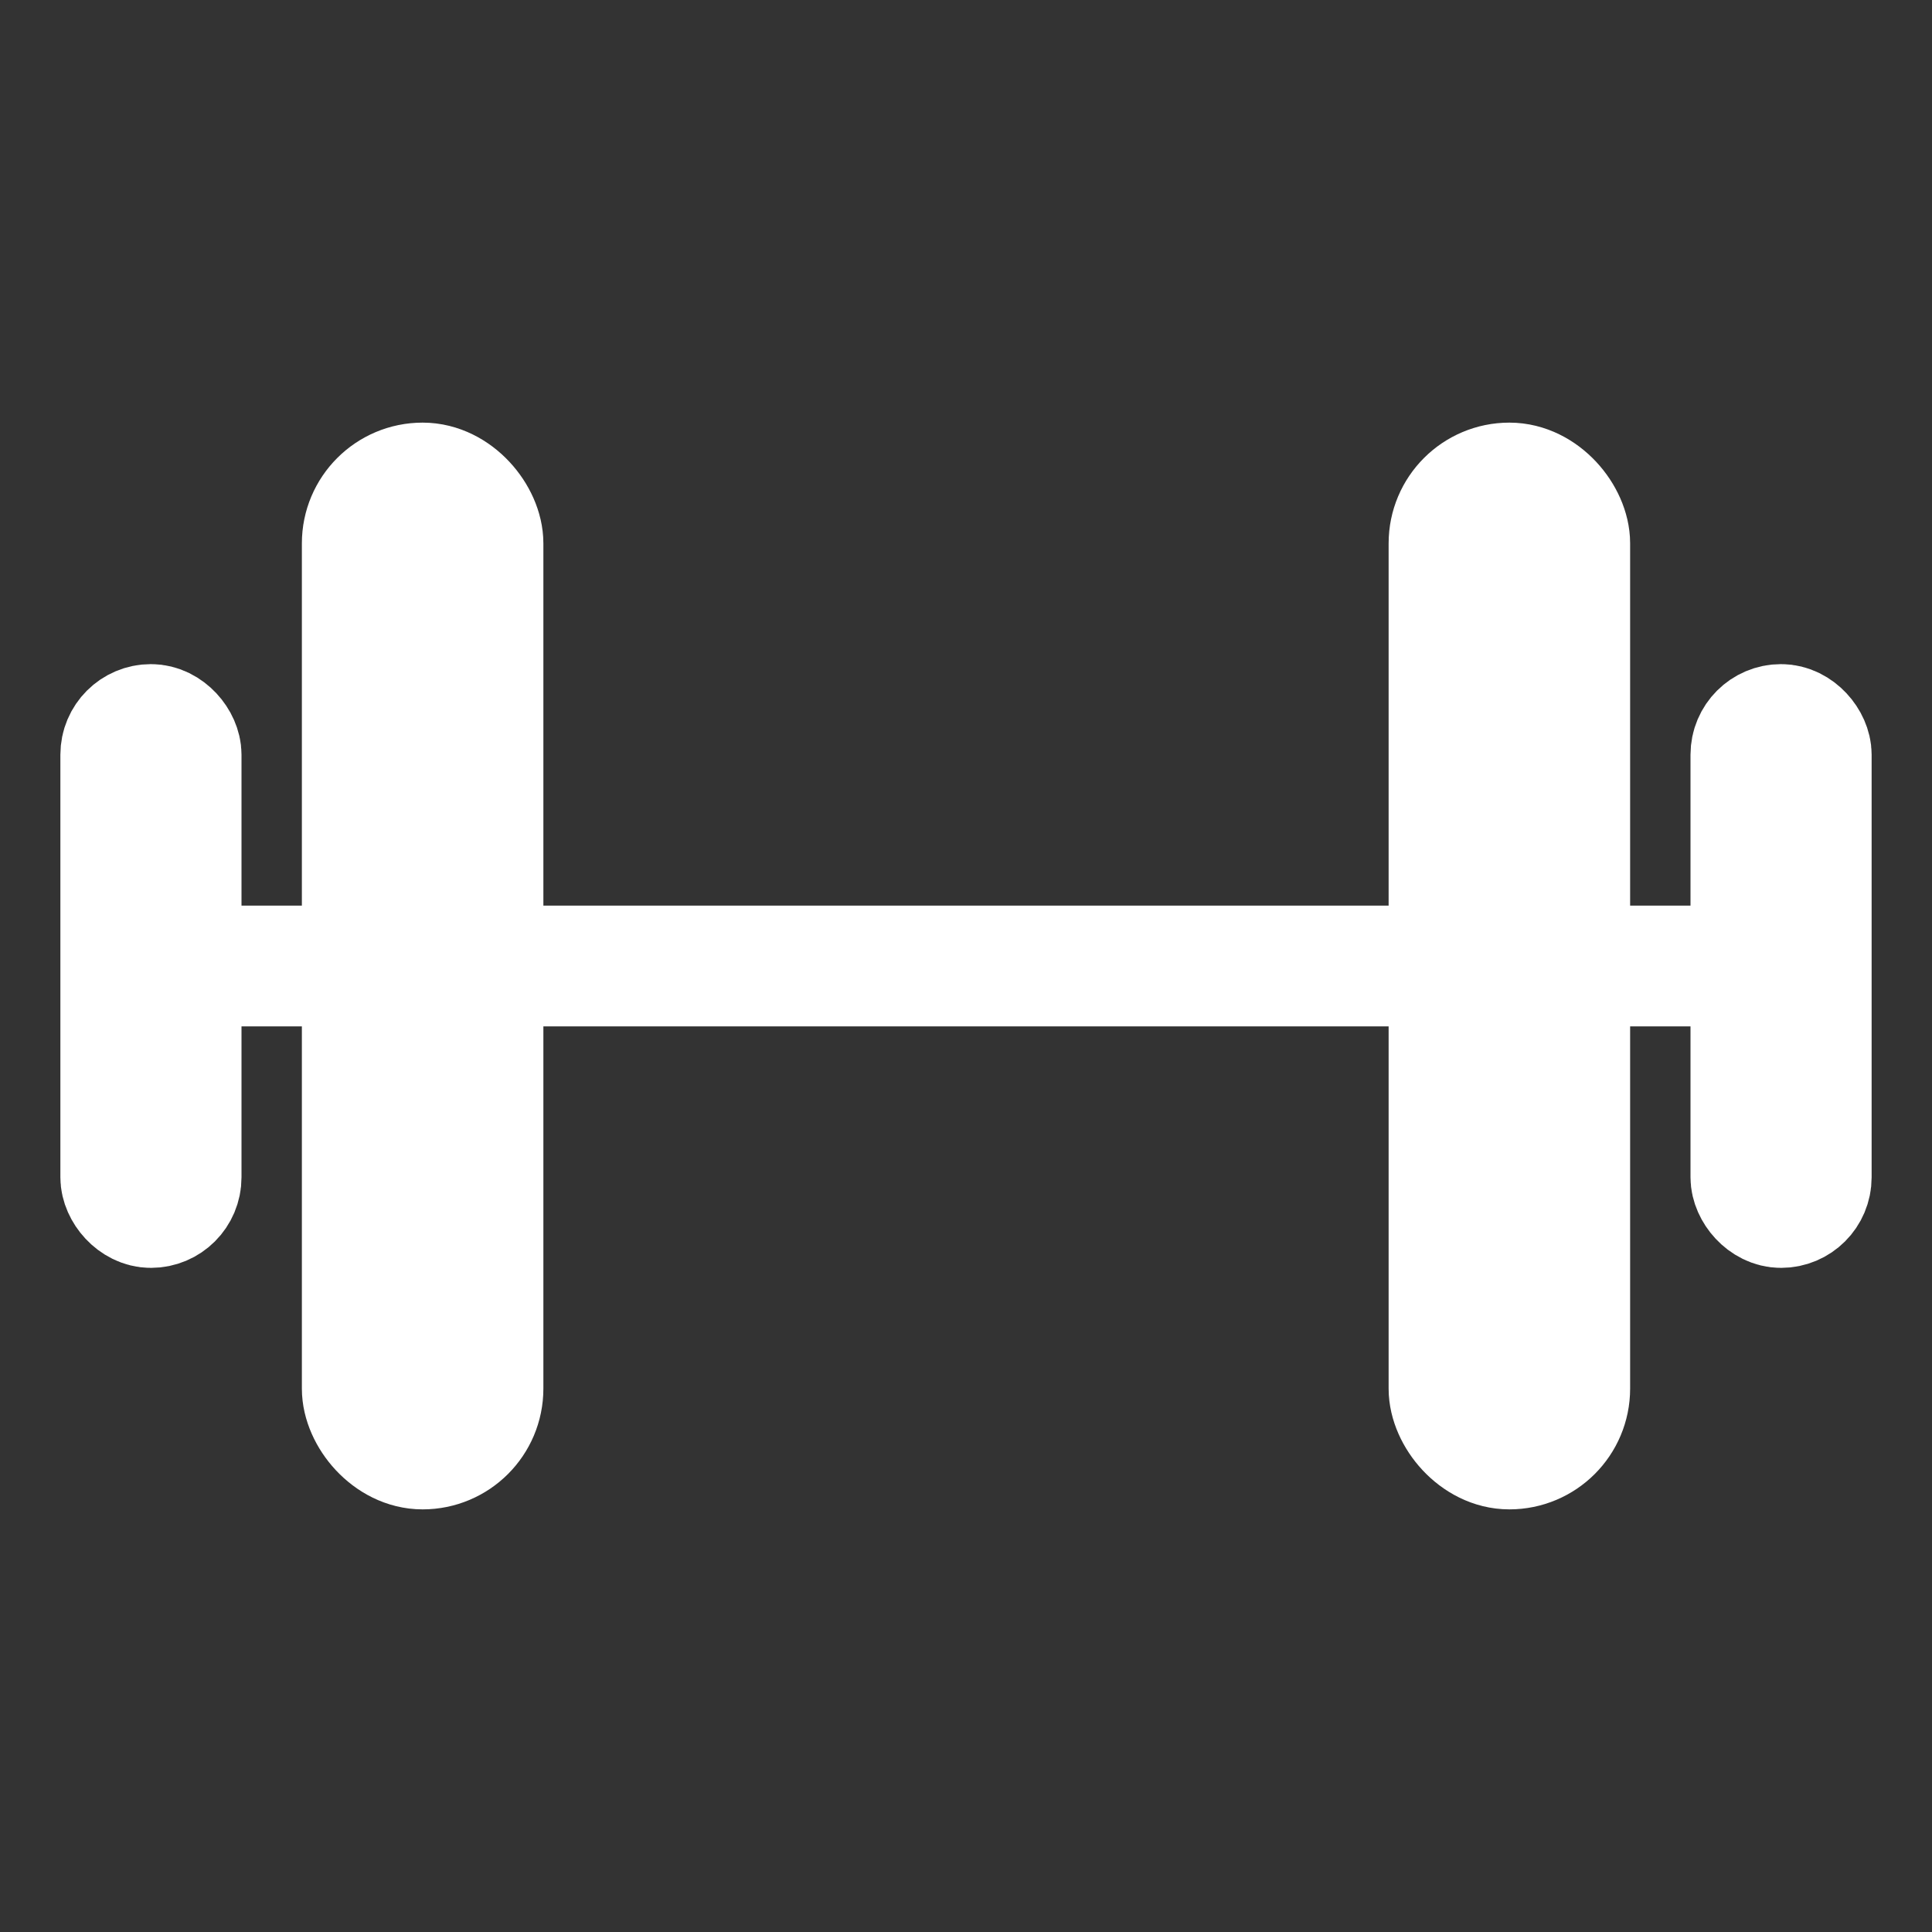 <svg xmlns="http://www.w3.org/2000/svg" class="ionicon" viewBox="0 0 512 512"><rect x="0" y="0" width="512" height="512" fill="#333333" stroke="none"/><path fill="none" stroke="#ffffff" stroke-linecap="round" stroke-linejoin="round" stroke-width="32" d="M48 256h416"/><rect x="384" y="128" width="32" height="256" rx="16" ry="16" fill="none" stroke="#ffffff" stroke-linecap="round" stroke-linejoin="round" stroke-width="32"/><rect x="96" y="128" width="32" height="256" rx="16" ry="16" fill="none" stroke="#ffffff" stroke-linecap="round" stroke-linejoin="round" stroke-width="32"/><rect x="32" y="192" width="16" height="128" rx="8" ry="8" fill="none" stroke="#ffffff" stroke-linecap="round" stroke-linejoin="round" stroke-width="32"/><rect x="464" y="192" width="16" height="128" rx="8" ry="8" fill="none" stroke="#ffffff" stroke-linecap="round" stroke-linejoin="round" stroke-width="32"/></svg>